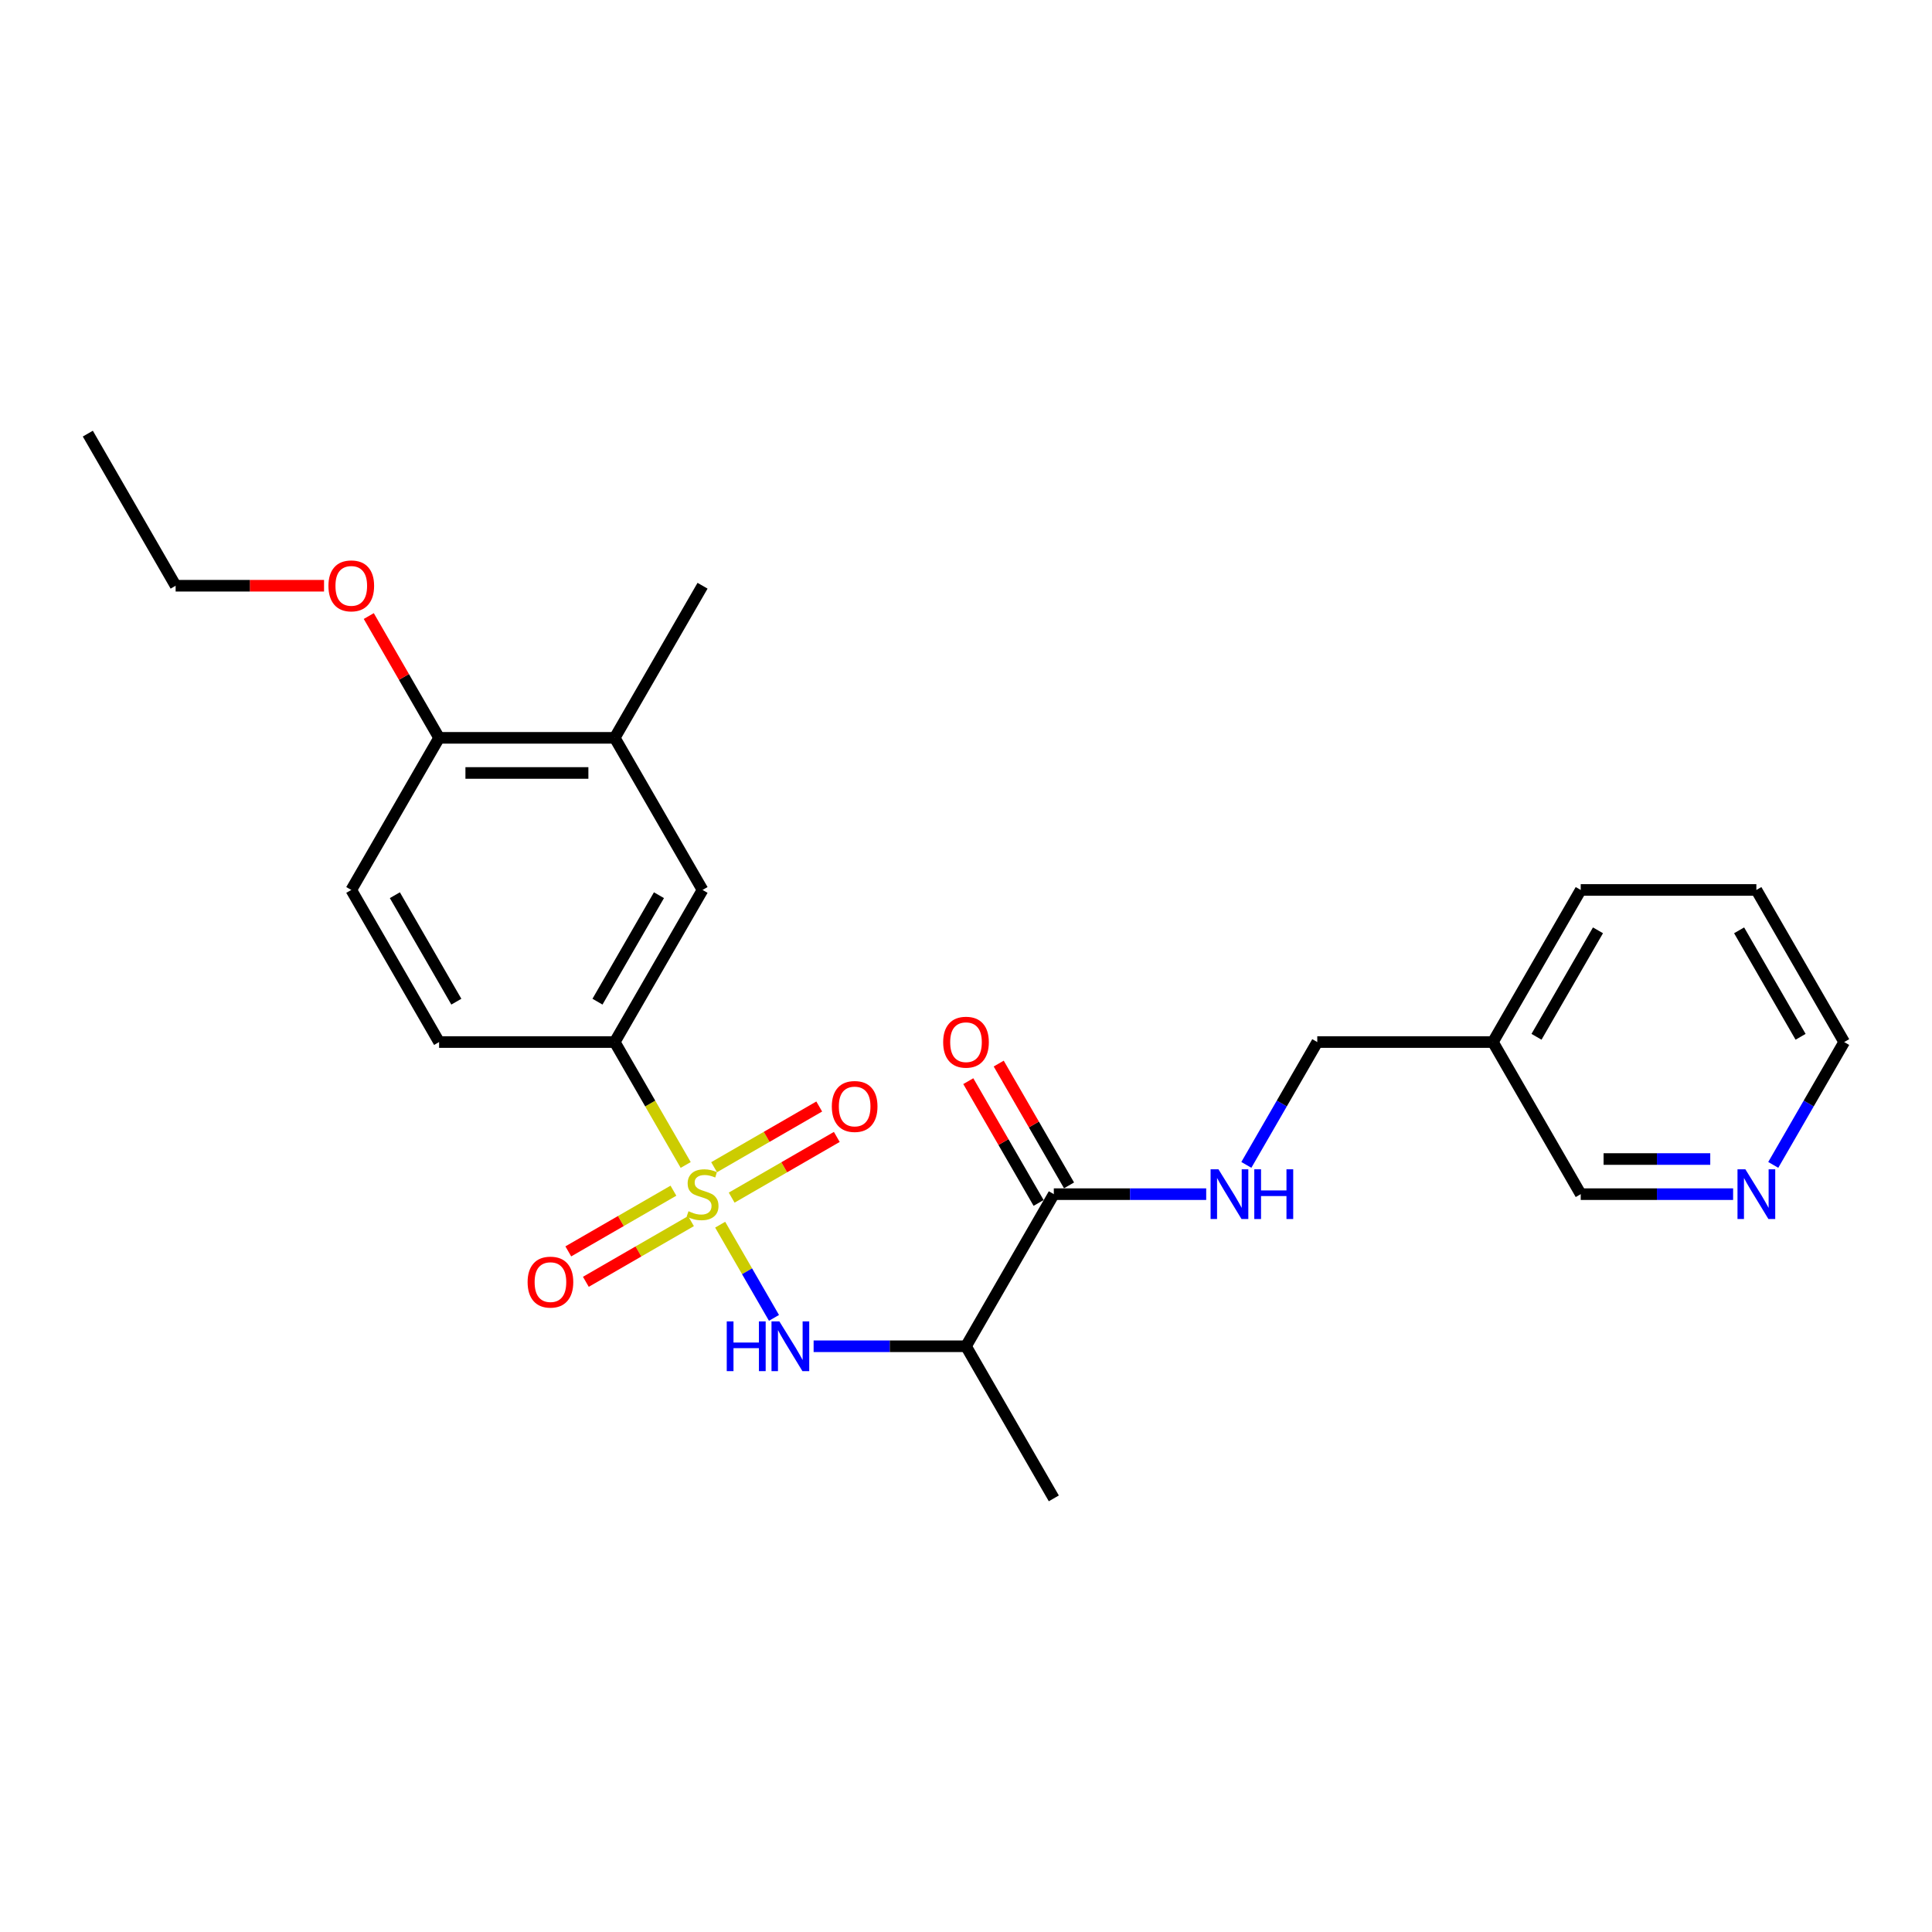 <?xml version='1.0' encoding='iso-8859-1'?>
<svg version='1.1' baseProfile='full'
              xmlns='http://www.w3.org/2000/svg'
                      xmlns:rdkit='http://www.rdkit.org/xml'
                      xmlns:xlink='http://www.w3.org/1999/xlink'
                  xml:space='preserve'
width='1000px' height='1000px' viewBox='0 0 1000 1000'>
<!-- END OF HEADER -->
<rect style='opacity:1.0;fill:#FFFFFF;stroke:none' width='1000' height='1000' x='0' y='0'> </rect>
<path class='bond-0' d='M 372.758,633.894 L 386.684,658.014' style='fill:none;fill-rule:evenodd;stroke:#CCCC00;stroke-width:6px;stroke-linecap:butt;stroke-linejoin:miter;stroke-opacity:1' />
<path class='bond-0' d='M 386.684,658.014 L 400.61,682.135' style='fill:none;fill-rule:evenodd;stroke:#0000FF;stroke-width:6px;stroke-linecap:butt;stroke-linejoin:miter;stroke-opacity:1' />
<path class='bond-1' d='M 354.913,602.985 L 336.547,571.175' style='fill:none;fill-rule:evenodd;stroke:#CCCC00;stroke-width:6px;stroke-linecap:butt;stroke-linejoin:miter;stroke-opacity:1' />
<path class='bond-1' d='M 336.547,571.175 L 318.182,539.365' style='fill:none;fill-rule:evenodd;stroke:#000000;stroke-width:6px;stroke-linecap:butt;stroke-linejoin:miter;stroke-opacity:1' />
<path class='bond-4' d='M 348.564,616.299 L 321.356,632.008' style='fill:none;fill-rule:evenodd;stroke:#CCCC00;stroke-width:6px;stroke-linecap:butt;stroke-linejoin:miter;stroke-opacity:1' />
<path class='bond-4' d='M 321.356,632.008 L 294.148,647.716' style='fill:none;fill-rule:evenodd;stroke:#FF0000;stroke-width:6px;stroke-linecap:butt;stroke-linejoin:miter;stroke-opacity:1' />
<path class='bond-4' d='M 357.655,632.045 L 330.447,647.754' style='fill:none;fill-rule:evenodd;stroke:#CCCC00;stroke-width:6px;stroke-linecap:butt;stroke-linejoin:miter;stroke-opacity:1' />
<path class='bond-4' d='M 330.447,647.754 L 303.239,663.462' style='fill:none;fill-rule:evenodd;stroke:#FF0000;stroke-width:6px;stroke-linecap:butt;stroke-linejoin:miter;stroke-opacity:1' />
<path class='bond-5' d='M 378.709,619.889 L 405.917,604.181' style='fill:none;fill-rule:evenodd;stroke:#CCCC00;stroke-width:6px;stroke-linecap:butt;stroke-linejoin:miter;stroke-opacity:1' />
<path class='bond-5' d='M 405.917,604.181 L 433.124,588.473' style='fill:none;fill-rule:evenodd;stroke:#FF0000;stroke-width:6px;stroke-linecap:butt;stroke-linejoin:miter;stroke-opacity:1' />
<path class='bond-5' d='M 369.618,604.143 L 396.826,588.435' style='fill:none;fill-rule:evenodd;stroke:#CCCC00;stroke-width:6px;stroke-linecap:butt;stroke-linejoin:miter;stroke-opacity:1' />
<path class='bond-5' d='M 396.826,588.435 L 424.033,572.727' style='fill:none;fill-rule:evenodd;stroke:#FF0000;stroke-width:6px;stroke-linecap:butt;stroke-linejoin:miter;stroke-opacity:1' />
<path class='bond-2' d='M 421.127,696.824 L 460.564,696.824' style='fill:none;fill-rule:evenodd;stroke:#0000FF;stroke-width:6px;stroke-linecap:butt;stroke-linejoin:miter;stroke-opacity:1' />
<path class='bond-2' d='M 460.564,696.824 L 500,696.824' style='fill:none;fill-rule:evenodd;stroke:#000000;stroke-width:6px;stroke-linecap:butt;stroke-linejoin:miter;stroke-opacity:1' />
<path class='bond-6' d='M 318.182,539.365 L 363.636,460.635' style='fill:none;fill-rule:evenodd;stroke:#000000;stroke-width:6px;stroke-linecap:butt;stroke-linejoin:miter;stroke-opacity:1' />
<path class='bond-6' d='M 309.254,518.464 L 341.072,463.354' style='fill:none;fill-rule:evenodd;stroke:#000000;stroke-width:6px;stroke-linecap:butt;stroke-linejoin:miter;stroke-opacity:1' />
<path class='bond-11' d='M 318.182,539.365 L 227.273,539.365' style='fill:none;fill-rule:evenodd;stroke:#000000;stroke-width:6px;stroke-linecap:butt;stroke-linejoin:miter;stroke-opacity:1' />
<path class='bond-3' d='M 500,696.824 L 545.455,618.094' style='fill:none;fill-rule:evenodd;stroke:#000000;stroke-width:6px;stroke-linecap:butt;stroke-linejoin:miter;stroke-opacity:1' />
<path class='bond-18' d='M 500,696.824 L 545.455,775.554' style='fill:none;fill-rule:evenodd;stroke:#000000;stroke-width:6px;stroke-linecap:butt;stroke-linejoin:miter;stroke-opacity:1' />
<path class='bond-7' d='M 545.455,618.094 L 584.891,618.094' style='fill:none;fill-rule:evenodd;stroke:#000000;stroke-width:6px;stroke-linecap:butt;stroke-linejoin:miter;stroke-opacity:1' />
<path class='bond-7' d='M 584.891,618.094 L 624.327,618.094' style='fill:none;fill-rule:evenodd;stroke:#0000FF;stroke-width:6px;stroke-linecap:butt;stroke-linejoin:miter;stroke-opacity:1' />
<path class='bond-10' d='M 553.328,613.549 L 535.13,582.03' style='fill:none;fill-rule:evenodd;stroke:#000000;stroke-width:6px;stroke-linecap:butt;stroke-linejoin:miter;stroke-opacity:1' />
<path class='bond-10' d='M 535.13,582.03 L 516.932,550.51' style='fill:none;fill-rule:evenodd;stroke:#FF0000;stroke-width:6px;stroke-linecap:butt;stroke-linejoin:miter;stroke-opacity:1' />
<path class='bond-10' d='M 537.582,622.64 L 519.384,591.12' style='fill:none;fill-rule:evenodd;stroke:#000000;stroke-width:6px;stroke-linecap:butt;stroke-linejoin:miter;stroke-opacity:1' />
<path class='bond-10' d='M 519.384,591.12 L 501.186,559.601' style='fill:none;fill-rule:evenodd;stroke:#FF0000;stroke-width:6px;stroke-linecap:butt;stroke-linejoin:miter;stroke-opacity:1' />
<path class='bond-8' d='M 363.636,460.635 L 318.182,381.906' style='fill:none;fill-rule:evenodd;stroke:#000000;stroke-width:6px;stroke-linecap:butt;stroke-linejoin:miter;stroke-opacity:1' />
<path class='bond-15' d='M 645.108,602.949 L 663.463,571.157' style='fill:none;fill-rule:evenodd;stroke:#0000FF;stroke-width:6px;stroke-linecap:butt;stroke-linejoin:miter;stroke-opacity:1' />
<path class='bond-15' d='M 663.463,571.157 L 681.818,539.365' style='fill:none;fill-rule:evenodd;stroke:#000000;stroke-width:6px;stroke-linecap:butt;stroke-linejoin:miter;stroke-opacity:1' />
<path class='bond-19' d='M 318.182,381.906 L 363.636,303.176' style='fill:none;fill-rule:evenodd;stroke:#000000;stroke-width:6px;stroke-linecap:butt;stroke-linejoin:miter;stroke-opacity:1' />
<path class='bond-25' d='M 318.182,381.906 L 227.273,381.906' style='fill:none;fill-rule:evenodd;stroke:#000000;stroke-width:6px;stroke-linecap:butt;stroke-linejoin:miter;stroke-opacity:1' />
<path class='bond-25' d='M 304.545,400.087 L 240.909,400.087' style='fill:none;fill-rule:evenodd;stroke:#000000;stroke-width:6px;stroke-linecap:butt;stroke-linejoin:miter;stroke-opacity:1' />
<path class='bond-9' d='M 227.273,381.906 L 181.818,460.635' style='fill:none;fill-rule:evenodd;stroke:#000000;stroke-width:6px;stroke-linecap:butt;stroke-linejoin:miter;stroke-opacity:1' />
<path class='bond-16' d='M 227.273,381.906 L 209.075,350.386' style='fill:none;fill-rule:evenodd;stroke:#000000;stroke-width:6px;stroke-linecap:butt;stroke-linejoin:miter;stroke-opacity:1' />
<path class='bond-16' d='M 209.075,350.386 L 190.877,318.867' style='fill:none;fill-rule:evenodd;stroke:#FF0000;stroke-width:6px;stroke-linecap:butt;stroke-linejoin:miter;stroke-opacity:1' />
<path class='bond-13' d='M 227.273,539.365 L 181.818,460.635' style='fill:none;fill-rule:evenodd;stroke:#000000;stroke-width:6px;stroke-linecap:butt;stroke-linejoin:miter;stroke-opacity:1' />
<path class='bond-13' d='M 236.2,518.464 L 204.382,463.354' style='fill:none;fill-rule:evenodd;stroke:#000000;stroke-width:6px;stroke-linecap:butt;stroke-linejoin:miter;stroke-opacity:1' />
<path class='bond-12' d='M 897.055,618.094 L 857.618,618.094' style='fill:none;fill-rule:evenodd;stroke:#0000FF;stroke-width:6px;stroke-linecap:butt;stroke-linejoin:miter;stroke-opacity:1' />
<path class='bond-12' d='M 857.618,618.094 L 818.182,618.094' style='fill:none;fill-rule:evenodd;stroke:#000000;stroke-width:6px;stroke-linecap:butt;stroke-linejoin:miter;stroke-opacity:1' />
<path class='bond-12' d='M 885.224,599.913 L 857.618,599.913' style='fill:none;fill-rule:evenodd;stroke:#0000FF;stroke-width:6px;stroke-linecap:butt;stroke-linejoin:miter;stroke-opacity:1' />
<path class='bond-12' d='M 857.618,599.913 L 830.013,599.913' style='fill:none;fill-rule:evenodd;stroke:#000000;stroke-width:6px;stroke-linecap:butt;stroke-linejoin:miter;stroke-opacity:1' />
<path class='bond-26' d='M 917.835,602.949 L 936.19,571.157' style='fill:none;fill-rule:evenodd;stroke:#0000FF;stroke-width:6px;stroke-linecap:butt;stroke-linejoin:miter;stroke-opacity:1' />
<path class='bond-26' d='M 936.19,571.157 L 954.545,539.365' style='fill:none;fill-rule:evenodd;stroke:#000000;stroke-width:6px;stroke-linecap:butt;stroke-linejoin:miter;stroke-opacity:1' />
<path class='bond-14' d='M 772.727,539.365 L 681.818,539.365' style='fill:none;fill-rule:evenodd;stroke:#000000;stroke-width:6px;stroke-linecap:butt;stroke-linejoin:miter;stroke-opacity:1' />
<path class='bond-17' d='M 772.727,539.365 L 818.182,618.094' style='fill:none;fill-rule:evenodd;stroke:#000000;stroke-width:6px;stroke-linecap:butt;stroke-linejoin:miter;stroke-opacity:1' />
<path class='bond-21' d='M 772.727,539.365 L 818.182,460.635' style='fill:none;fill-rule:evenodd;stroke:#000000;stroke-width:6px;stroke-linecap:butt;stroke-linejoin:miter;stroke-opacity:1' />
<path class='bond-21' d='M 795.291,536.646 L 827.11,481.536' style='fill:none;fill-rule:evenodd;stroke:#000000;stroke-width:6px;stroke-linecap:butt;stroke-linejoin:miter;stroke-opacity:1' />
<path class='bond-22' d='M 167.727,303.176 L 129.318,303.176' style='fill:none;fill-rule:evenodd;stroke:#FF0000;stroke-width:6px;stroke-linecap:butt;stroke-linejoin:miter;stroke-opacity:1' />
<path class='bond-22' d='M 129.318,303.176 L 90.909,303.176' style='fill:none;fill-rule:evenodd;stroke:#000000;stroke-width:6px;stroke-linecap:butt;stroke-linejoin:miter;stroke-opacity:1' />
<path class='bond-20' d='M 954.545,539.365 L 909.091,460.635' style='fill:none;fill-rule:evenodd;stroke:#000000;stroke-width:6px;stroke-linecap:butt;stroke-linejoin:miter;stroke-opacity:1' />
<path class='bond-20' d='M 931.981,536.646 L 900.163,481.536' style='fill:none;fill-rule:evenodd;stroke:#000000;stroke-width:6px;stroke-linecap:butt;stroke-linejoin:miter;stroke-opacity:1' />
<path class='bond-23' d='M 818.182,460.635 L 909.091,460.635' style='fill:none;fill-rule:evenodd;stroke:#000000;stroke-width:6px;stroke-linecap:butt;stroke-linejoin:miter;stroke-opacity:1' />
<path class='bond-24' d='M 90.909,303.176 L 45.455,224.446' style='fill:none;fill-rule:evenodd;stroke:#000000;stroke-width:6px;stroke-linecap:butt;stroke-linejoin:miter;stroke-opacity:1' />
<path  class='atom-0' d='M 356.364 626.931
Q 356.655 627.04, 357.855 627.549
Q 359.055 628.058, 360.364 628.385
Q 361.709 628.676, 363.018 628.676
Q 365.455 628.676, 366.873 627.513
Q 368.291 626.313, 368.291 624.24
Q 368.291 622.822, 367.564 621.949
Q 366.873 621.076, 365.782 620.603
Q 364.691 620.131, 362.873 619.585
Q 360.582 618.894, 359.2 618.24
Q 357.855 617.585, 356.873 616.203
Q 355.927 614.822, 355.927 612.494
Q 355.927 609.258, 358.109 607.258
Q 360.327 605.258, 364.691 605.258
Q 367.673 605.258, 371.055 606.676
L 370.218 609.476
Q 367.127 608.203, 364.8 608.203
Q 362.291 608.203, 360.909 609.258
Q 359.527 610.276, 359.564 612.058
Q 359.564 613.44, 360.255 614.276
Q 360.982 615.113, 362 615.585
Q 363.055 616.058, 364.8 616.603
Q 367.127 617.331, 368.509 618.058
Q 369.891 618.785, 370.873 620.276
Q 371.891 621.731, 371.891 624.24
Q 371.891 627.803, 369.491 629.731
Q 367.127 631.622, 363.164 631.622
Q 360.873 631.622, 359.127 631.113
Q 357.418 630.64, 355.382 629.803
L 356.364 626.931
' fill='#CCCC00'/>
<path  class='atom-1' d='M 376.164 683.951
L 379.655 683.951
L 379.655 694.897
L 392.818 694.897
L 392.818 683.951
L 396.309 683.951
L 396.309 709.697
L 392.818 709.697
L 392.818 697.806
L 379.655 697.806
L 379.655 709.697
L 376.164 709.697
L 376.164 683.951
' fill='#0000FF'/>
<path  class='atom-1' d='M 403.4 683.951
L 411.836 697.588
Q 412.673 698.933, 414.018 701.369
Q 415.364 703.806, 415.436 703.951
L 415.436 683.951
L 418.855 683.951
L 418.855 709.697
L 415.327 709.697
L 406.273 694.788
Q 405.218 693.042, 404.091 691.042
Q 403 689.042, 402.673 688.424
L 402.673 709.697
L 399.327 709.697
L 399.327 683.951
L 403.4 683.951
' fill='#0000FF'/>
<path  class='atom-5' d='M 273.089 663.622
Q 273.089 657.44, 276.143 653.985
Q 279.198 650.531, 284.907 650.531
Q 290.616 650.531, 293.67 653.985
Q 296.725 657.44, 296.725 663.622
Q 296.725 669.876, 293.634 673.44
Q 290.543 676.967, 284.907 676.967
Q 279.234 676.967, 276.143 673.44
Q 273.089 669.913, 273.089 663.622
M 284.907 674.058
Q 288.834 674.058, 290.943 671.44
Q 293.089 668.785, 293.089 663.622
Q 293.089 658.567, 290.943 656.022
Q 288.834 653.44, 284.907 653.44
Q 280.98 653.44, 278.834 655.985
Q 276.725 658.531, 276.725 663.622
Q 276.725 668.822, 278.834 671.44
Q 280.98 674.058, 284.907 674.058
' fill='#FF0000'/>
<path  class='atom-6' d='M 430.548 572.713
Q 430.548 566.531, 433.602 563.076
Q 436.657 559.622, 442.366 559.622
Q 448.075 559.622, 451.13 563.076
Q 454.184 566.531, 454.184 572.713
Q 454.184 578.967, 451.093 582.531
Q 448.002 586.058, 442.366 586.058
Q 436.693 586.058, 433.602 582.531
Q 430.548 579.003, 430.548 572.713
M 442.366 583.149
Q 446.293 583.149, 448.402 580.531
Q 450.548 577.876, 450.548 572.713
Q 450.548 567.658, 448.402 565.113
Q 446.293 562.531, 442.366 562.531
Q 438.439 562.531, 436.293 565.076
Q 434.184 567.622, 434.184 572.713
Q 434.184 577.913, 436.293 580.531
Q 438.439 583.149, 442.366 583.149
' fill='#FF0000'/>
<path  class='atom-8' d='M 630.673 605.222
L 639.109 618.858
Q 639.945 620.203, 641.291 622.64
Q 642.636 625.076, 642.709 625.222
L 642.709 605.222
L 646.127 605.222
L 646.127 630.967
L 642.6 630.967
L 633.545 616.058
Q 632.491 614.313, 631.364 612.313
Q 630.273 610.313, 629.945 609.694
L 629.945 630.967
L 626.6 630.967
L 626.6 605.222
L 630.673 605.222
' fill='#0000FF'/>
<path  class='atom-8' d='M 649.218 605.222
L 652.709 605.222
L 652.709 616.167
L 665.873 616.167
L 665.873 605.222
L 669.364 605.222
L 669.364 630.967
L 665.873 630.967
L 665.873 619.076
L 652.709 619.076
L 652.709 630.967
L 649.218 630.967
L 649.218 605.222
' fill='#0000FF'/>
<path  class='atom-11' d='M 488.182 539.438
Q 488.182 533.256, 491.236 529.801
Q 494.291 526.347, 500 526.347
Q 505.709 526.347, 508.764 529.801
Q 511.818 533.256, 511.818 539.438
Q 511.818 545.692, 508.727 549.256
Q 505.636 552.783, 500 552.783
Q 494.327 552.783, 491.236 549.256
Q 488.182 545.728, 488.182 539.438
M 500 549.874
Q 503.927 549.874, 506.036 547.256
Q 508.182 544.601, 508.182 539.438
Q 508.182 534.383, 506.036 531.838
Q 503.927 529.256, 500 529.256
Q 496.073 529.256, 493.927 531.801
Q 491.818 534.347, 491.818 539.438
Q 491.818 544.638, 493.927 547.256
Q 496.073 549.874, 500 549.874
' fill='#FF0000'/>
<path  class='atom-13' d='M 903.4 605.222
L 911.836 618.858
Q 912.673 620.203, 914.018 622.64
Q 915.364 625.076, 915.436 625.222
L 915.436 605.222
L 918.855 605.222
L 918.855 630.967
L 915.327 630.967
L 906.273 616.058
Q 905.218 614.313, 904.091 612.313
Q 903 610.313, 902.673 609.694
L 902.673 630.967
L 899.327 630.967
L 899.327 605.222
L 903.4 605.222
' fill='#0000FF'/>
<path  class='atom-17' d='M 170 303.249
Q 170 297.067, 173.055 293.612
Q 176.109 290.158, 181.818 290.158
Q 187.527 290.158, 190.582 293.612
Q 193.636 297.067, 193.636 303.249
Q 193.636 309.503, 190.545 313.067
Q 187.455 316.594, 181.818 316.594
Q 176.145 316.594, 173.055 313.067
Q 170 309.54, 170 303.249
M 181.818 313.685
Q 185.745 313.685, 187.855 311.067
Q 190 308.412, 190 303.249
Q 190 298.194, 187.855 295.649
Q 185.745 293.067, 181.818 293.067
Q 177.891 293.067, 175.745 295.612
Q 173.636 298.158, 173.636 303.249
Q 173.636 308.449, 175.745 311.067
Q 177.891 313.685, 181.818 313.685
' fill='#FF0000'/>
</svg>

